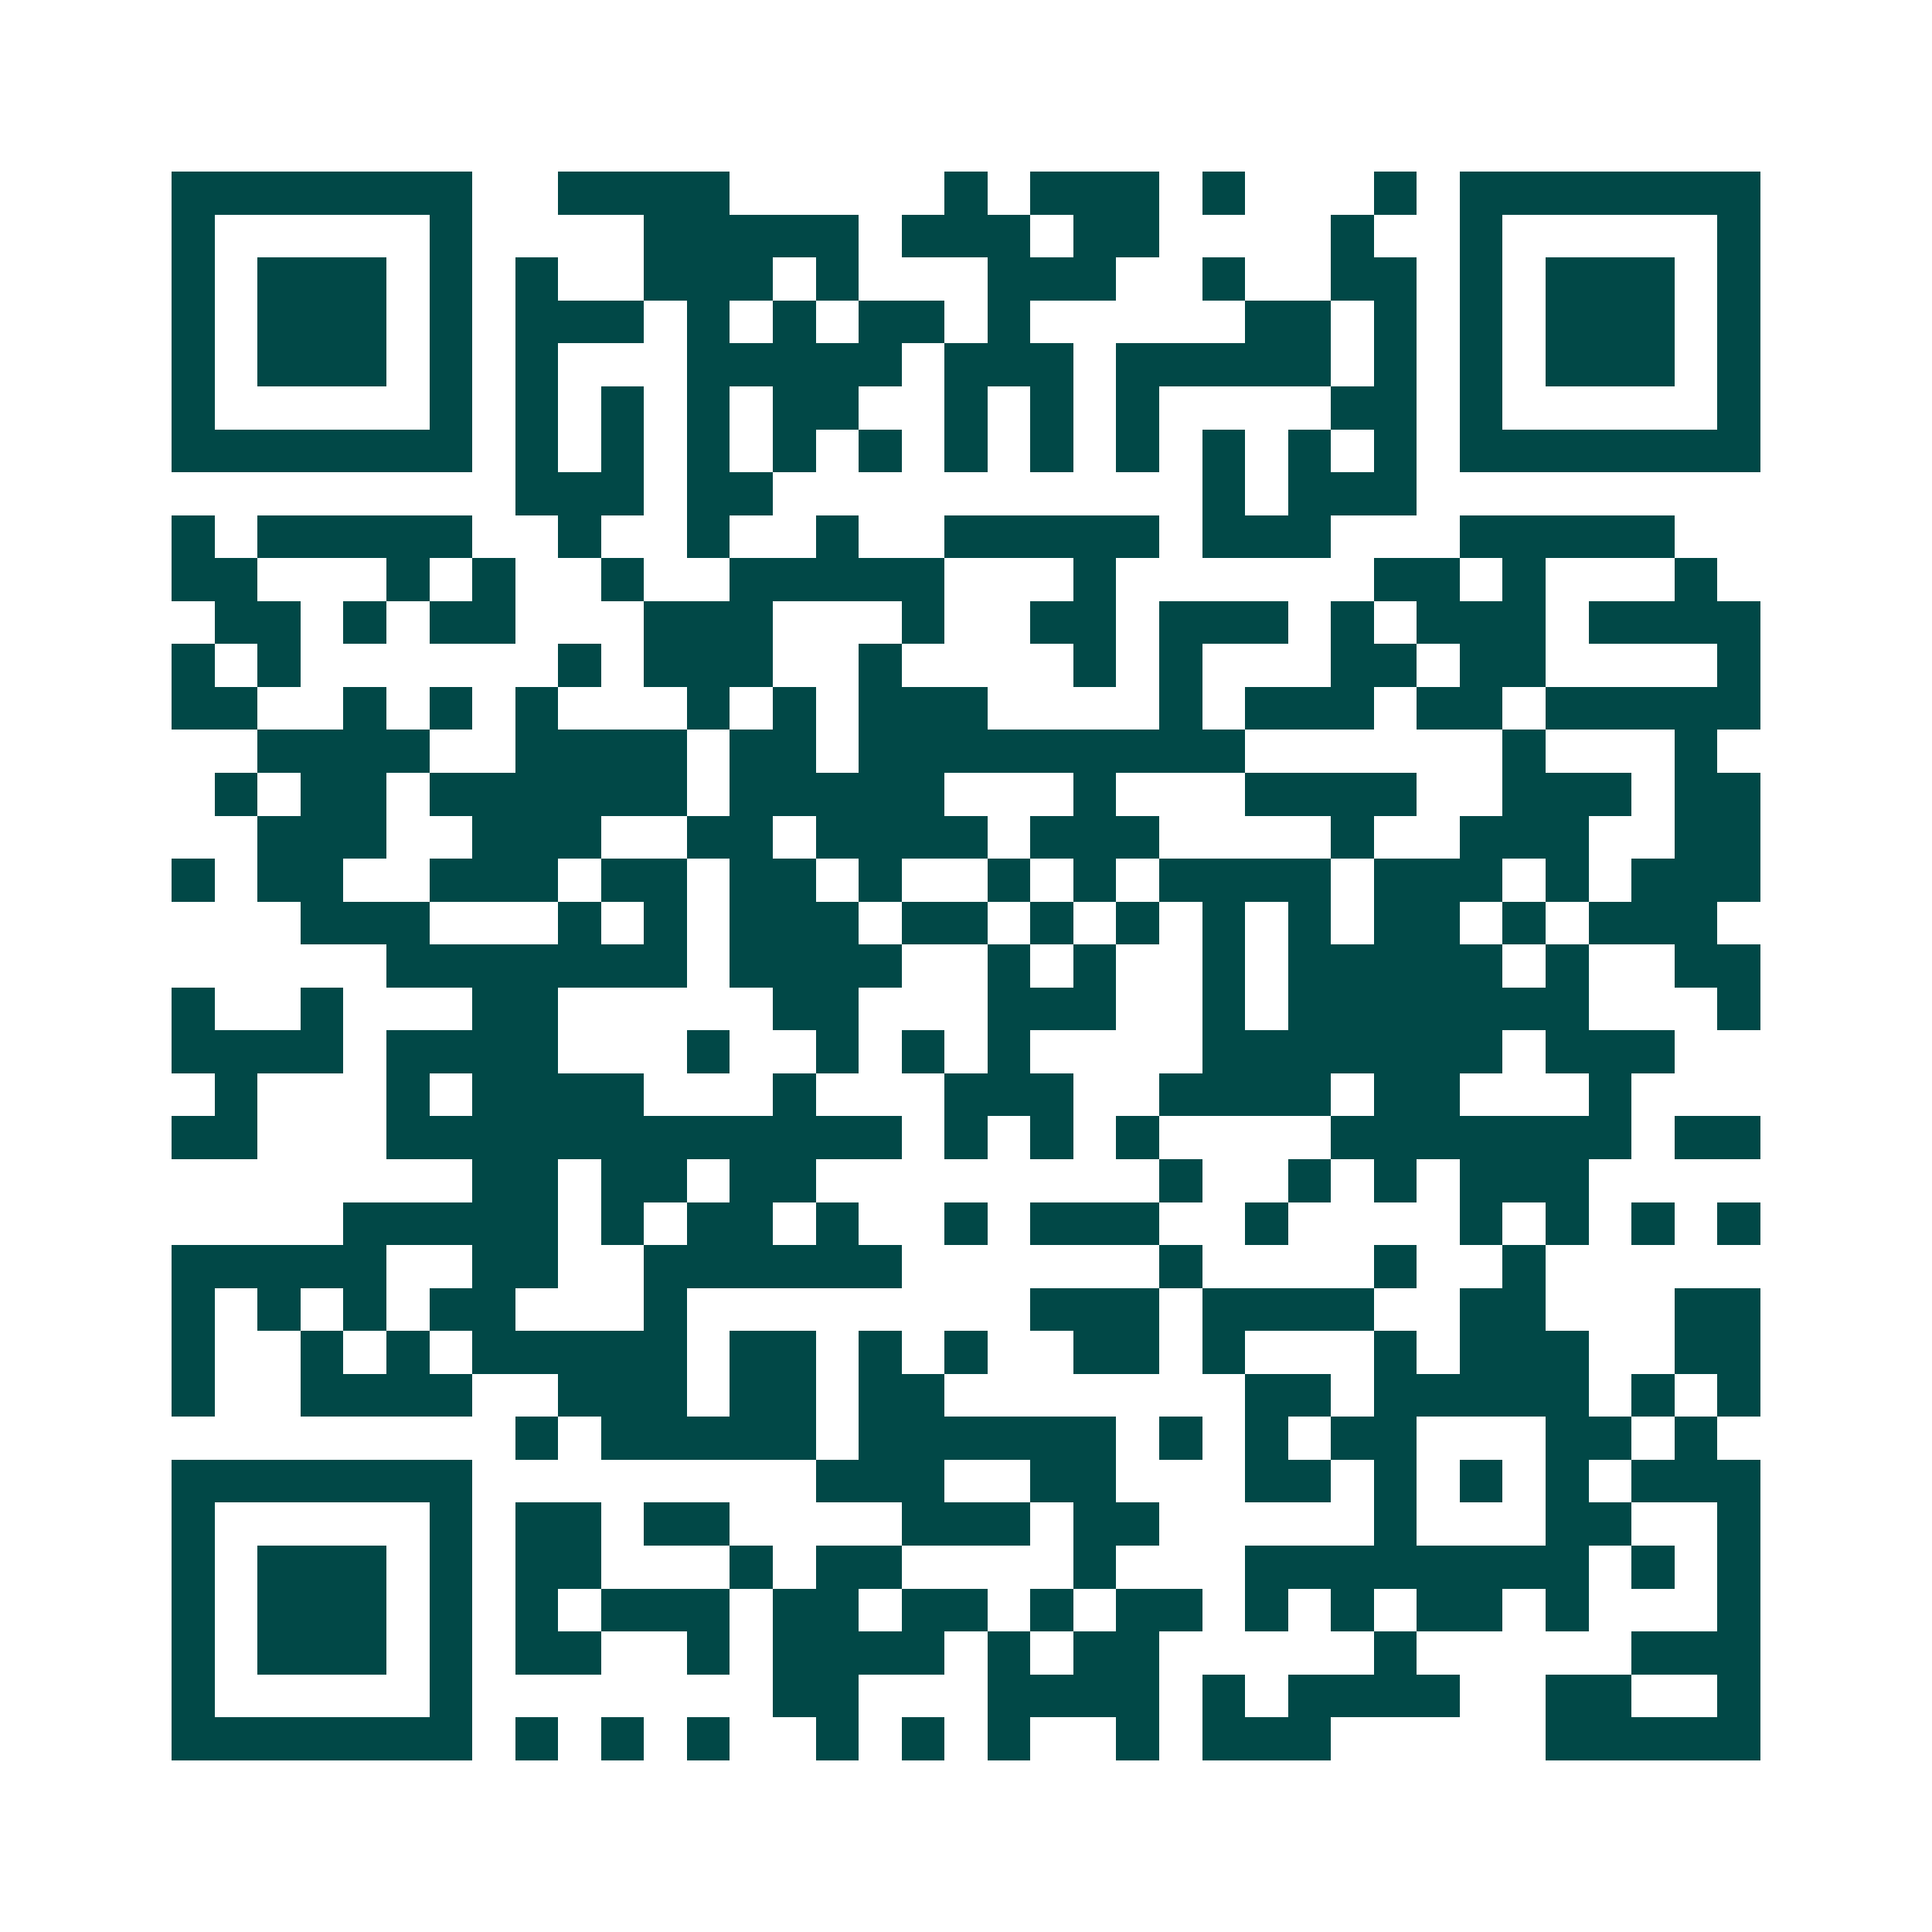 <svg xmlns="http://www.w3.org/2000/svg" width="200" height="200" viewBox="0 0 45 45" shape-rendering="crispEdges"><path fill="#ffffff" d="M0 0h45v45H0z"/><path stroke="#014847" d="M4 4.5h7m2 0h4m5 0h1m1 0h3m1 0h1m3 0h1m1 0h7M4 5.5h1m5 0h1m4 0h5m1 0h3m1 0h2m4 0h1m2 0h1m5 0h1M4 6.5h1m1 0h3m1 0h1m1 0h1m2 0h3m1 0h1m3 0h3m2 0h1m2 0h2m1 0h1m1 0h3m1 0h1M4 7.5h1m1 0h3m1 0h1m1 0h3m1 0h1m1 0h1m1 0h2m1 0h1m5 0h2m1 0h1m1 0h1m1 0h3m1 0h1M4 8.5h1m1 0h3m1 0h1m1 0h1m3 0h5m1 0h3m1 0h5m1 0h1m1 0h1m1 0h3m1 0h1M4 9.5h1m5 0h1m1 0h1m1 0h1m1 0h1m1 0h2m2 0h1m1 0h1m1 0h1m4 0h2m1 0h1m5 0h1M4 10.5h7m1 0h1m1 0h1m1 0h1m1 0h1m1 0h1m1 0h1m1 0h1m1 0h1m1 0h1m1 0h1m1 0h1m1 0h7M12 11.5h3m1 0h2m10 0h1m1 0h3M4 12.5h1m1 0h5m2 0h1m2 0h1m2 0h1m2 0h5m1 0h3m3 0h5M4 13.5h2m3 0h1m1 0h1m2 0h1m2 0h5m3 0h1m6 0h2m1 0h1m3 0h1M5 14.5h2m1 0h1m1 0h2m3 0h3m3 0h1m2 0h2m1 0h3m1 0h1m1 0h3m1 0h4M4 15.5h1m1 0h1m6 0h1m1 0h3m2 0h1m4 0h1m1 0h1m3 0h2m1 0h2m4 0h1M4 16.5h2m2 0h1m1 0h1m1 0h1m3 0h1m1 0h1m1 0h3m4 0h1m1 0h3m1 0h2m1 0h5M6 17.5h4m2 0h4m1 0h2m1 0h9m6 0h1m3 0h1M5 18.5h1m1 0h2m1 0h6m1 0h5m3 0h1m3 0h4m2 0h3m1 0h2M6 19.5h3m2 0h3m2 0h2m1 0h4m1 0h3m4 0h1m2 0h3m2 0h2M4 20.5h1m1 0h2m2 0h3m1 0h2m1 0h2m1 0h1m2 0h1m1 0h1m1 0h4m1 0h3m1 0h1m1 0h3M7 21.5h3m3 0h1m1 0h1m1 0h3m1 0h2m1 0h1m1 0h1m1 0h1m1 0h1m1 0h2m1 0h1m1 0h3M9 22.5h7m1 0h4m2 0h1m1 0h1m2 0h1m1 0h5m1 0h1m2 0h2M4 23.5h1m2 0h1m3 0h2m5 0h2m3 0h3m2 0h1m1 0h7m3 0h1M4 24.5h4m1 0h4m3 0h1m2 0h1m1 0h1m1 0h1m4 0h7m1 0h3M5 25.5h1m3 0h1m1 0h4m3 0h1m3 0h3m2 0h4m1 0h2m3 0h1M4 26.5h2m3 0h12m1 0h1m1 0h1m1 0h1m4 0h7m1 0h2M11 27.5h2m1 0h2m1 0h2m8 0h1m2 0h1m1 0h1m1 0h3M8 28.5h5m1 0h1m1 0h2m1 0h1m2 0h1m1 0h3m2 0h1m4 0h1m1 0h1m1 0h1m1 0h1M4 29.5h5m2 0h2m2 0h6m6 0h1m4 0h1m2 0h1M4 30.5h1m1 0h1m1 0h1m1 0h2m3 0h1m8 0h3m1 0h4m2 0h2m3 0h2M4 31.5h1m2 0h1m1 0h1m1 0h5m1 0h2m1 0h1m1 0h1m2 0h2m1 0h1m3 0h1m1 0h3m2 0h2M4 32.5h1m2 0h4m2 0h3m1 0h2m1 0h2m7 0h2m1 0h5m1 0h1m1 0h1M12 33.5h1m1 0h5m1 0h6m1 0h1m1 0h1m1 0h2m3 0h2m1 0h1M4 34.5h7m8 0h3m2 0h2m3 0h2m1 0h1m1 0h1m1 0h1m1 0h3M4 35.5h1m5 0h1m1 0h2m1 0h2m4 0h3m1 0h2m5 0h1m3 0h2m2 0h1M4 36.5h1m1 0h3m1 0h1m1 0h2m3 0h1m1 0h2m4 0h1m3 0h8m1 0h1m1 0h1M4 37.5h1m1 0h3m1 0h1m1 0h1m1 0h3m1 0h2m1 0h2m1 0h1m1 0h2m1 0h1m1 0h1m1 0h2m1 0h1m3 0h1M4 38.5h1m1 0h3m1 0h1m1 0h2m2 0h1m1 0h4m1 0h1m1 0h2m5 0h1m5 0h3M4 39.5h1m5 0h1m7 0h2m3 0h4m1 0h1m1 0h4m2 0h2m2 0h1M4 40.5h7m1 0h1m1 0h1m1 0h1m2 0h1m1 0h1m1 0h1m2 0h1m1 0h3m5 0h5"/></svg>
